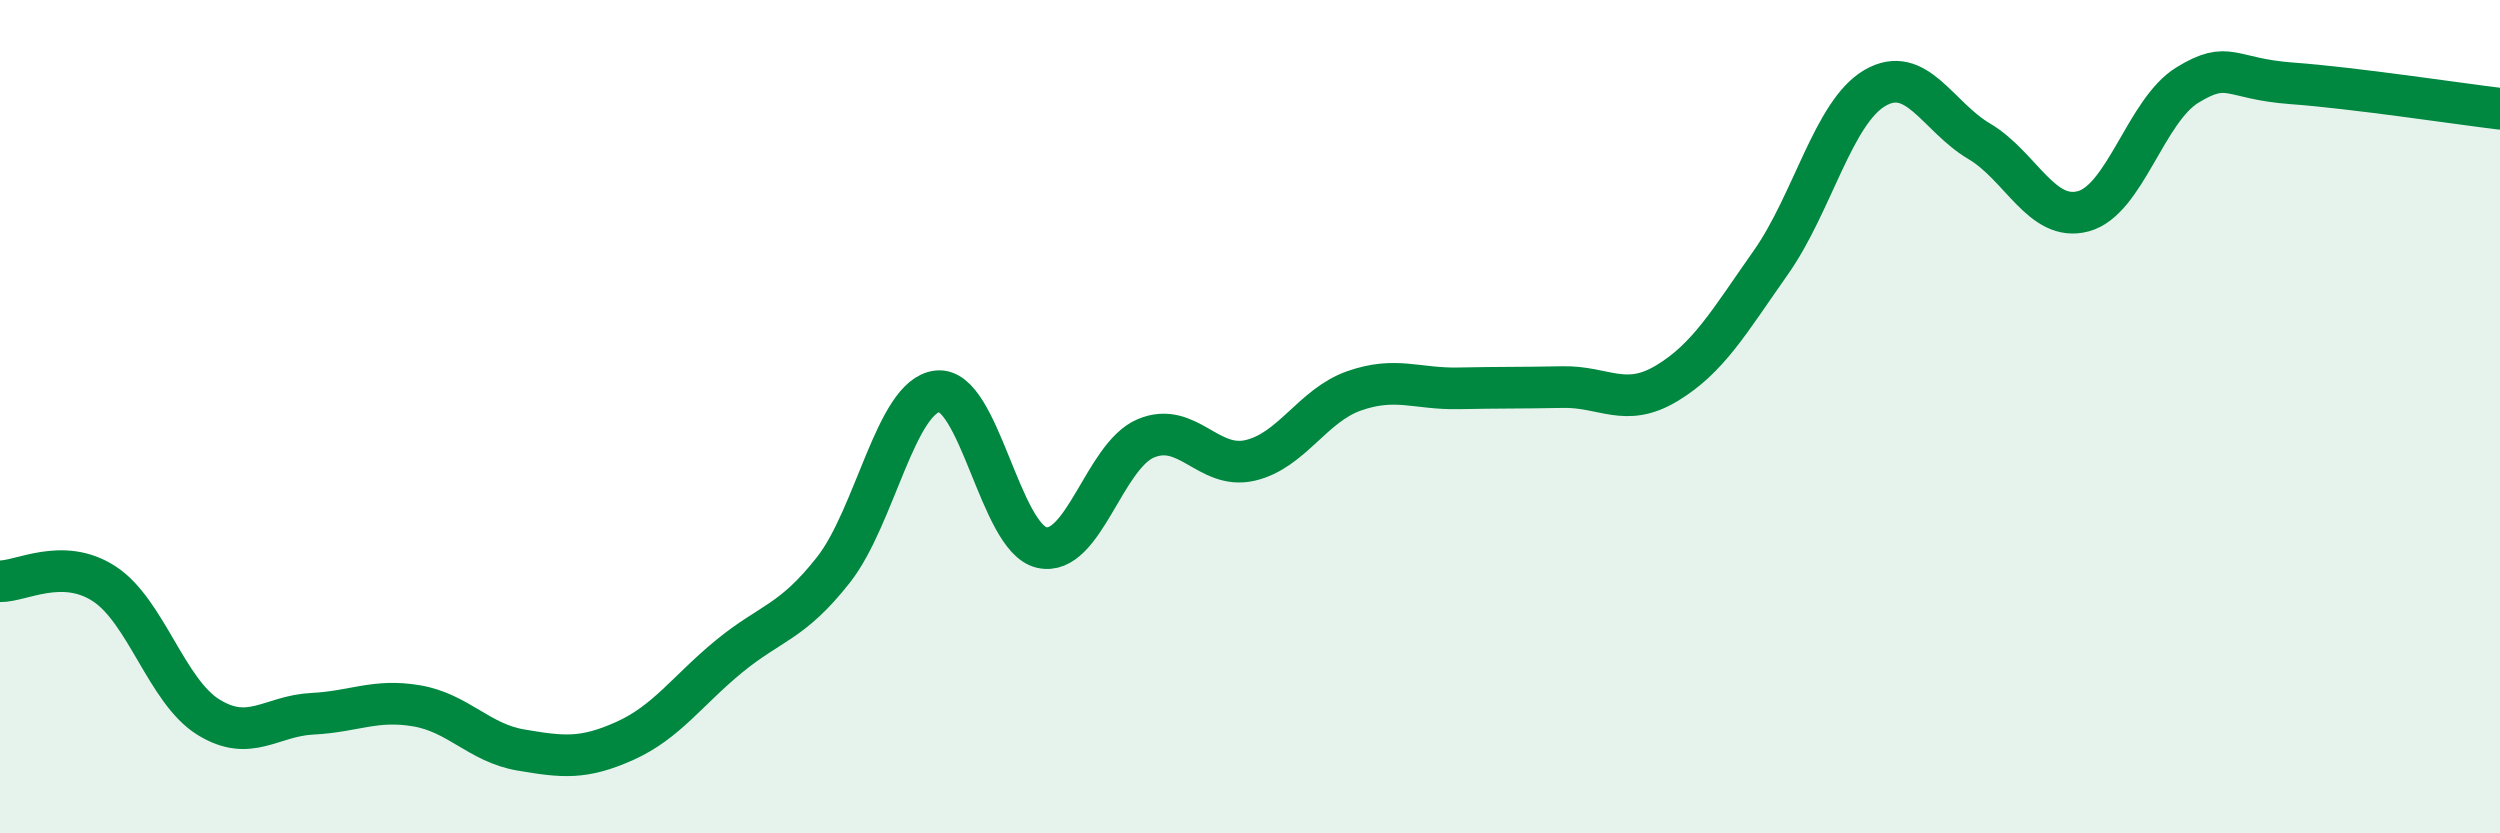 
    <svg width="60" height="20" viewBox="0 0 60 20" xmlns="http://www.w3.org/2000/svg">
      <path
        d="M 0,13.95 C 0.5,13.96 1.5,13.36 2.5,14.01 C 3.5,14.66 4,16.59 5,17.21 C 6,17.83 6.5,17.18 7.5,17.13 C 8.5,17.08 9,16.77 10,16.94 C 11,17.11 11.5,17.83 12.5,18 C 13.5,18.17 14,18.23 15,17.78 C 16,17.33 16.5,16.57 17.5,15.75 C 18.5,14.93 19,14.95 20,13.68 C 21,12.41 21.5,9.5 22.5,9.39 C 23.5,9.28 24,12.91 25,13.14 C 26,13.37 26.5,10.94 27.5,10.52 C 28.5,10.1 29,11.28 30,11.05 C 31,10.82 31.5,9.73 32.5,9.38 C 33.5,9.03 34,9.34 35,9.32 C 36,9.3 36.5,9.31 37.5,9.29 C 38.5,9.27 39,9.8 40,9.2 C 41,8.6 41.5,7.72 42.5,6.3 C 43.5,4.88 44,2.69 45,2.11 C 46,1.53 46.5,2.8 47.5,3.39 C 48.5,3.98 49,5.34 50,5.07 C 51,4.8 51.5,2.65 52.5,2.04 C 53.5,1.43 53.5,1.89 55,2 C 56.5,2.11 59,2.49 60,2.61L60 20L0 20Z"
        fill="#008740"
        opacity="0.1"
        stroke-linecap="round"
        stroke-linejoin="round"
      />
      <path
        d="M 0,13.95 C 0.5,13.96 1.5,13.36 2.5,14.01 C 3.5,14.66 4,16.59 5,17.21 C 6,17.83 6.5,17.18 7.5,17.13 C 8.5,17.08 9,16.77 10,16.94 C 11,17.11 11.5,17.83 12.5,18 C 13.5,18.17 14,18.23 15,17.78 C 16,17.33 16.5,16.57 17.5,15.75 C 18.5,14.93 19,14.95 20,13.68 C 21,12.41 21.5,9.5 22.5,9.39 C 23.5,9.28 24,12.91 25,13.14 C 26,13.37 26.5,10.94 27.5,10.52 C 28.5,10.1 29,11.28 30,11.05 C 31,10.82 31.5,9.73 32.5,9.38 C 33.5,9.03 34,9.34 35,9.32 C 36,9.3 36.5,9.31 37.5,9.29 C 38.5,9.27 39,9.8 40,9.2 C 41,8.6 41.5,7.72 42.5,6.3 C 43.5,4.88 44,2.69 45,2.11 C 46,1.53 46.5,2.8 47.5,3.39 C 48.5,3.98 49,5.34 50,5.07 C 51,4.8 51.5,2.65 52.5,2.04 C 53.5,1.43 53.5,1.89 55,2 C 56.5,2.11 59,2.49 60,2.61"
        stroke="#008740"
        stroke-width="1"
        fill="none"
        stroke-linecap="round"
        stroke-linejoin="round"
      />
    </svg>
  